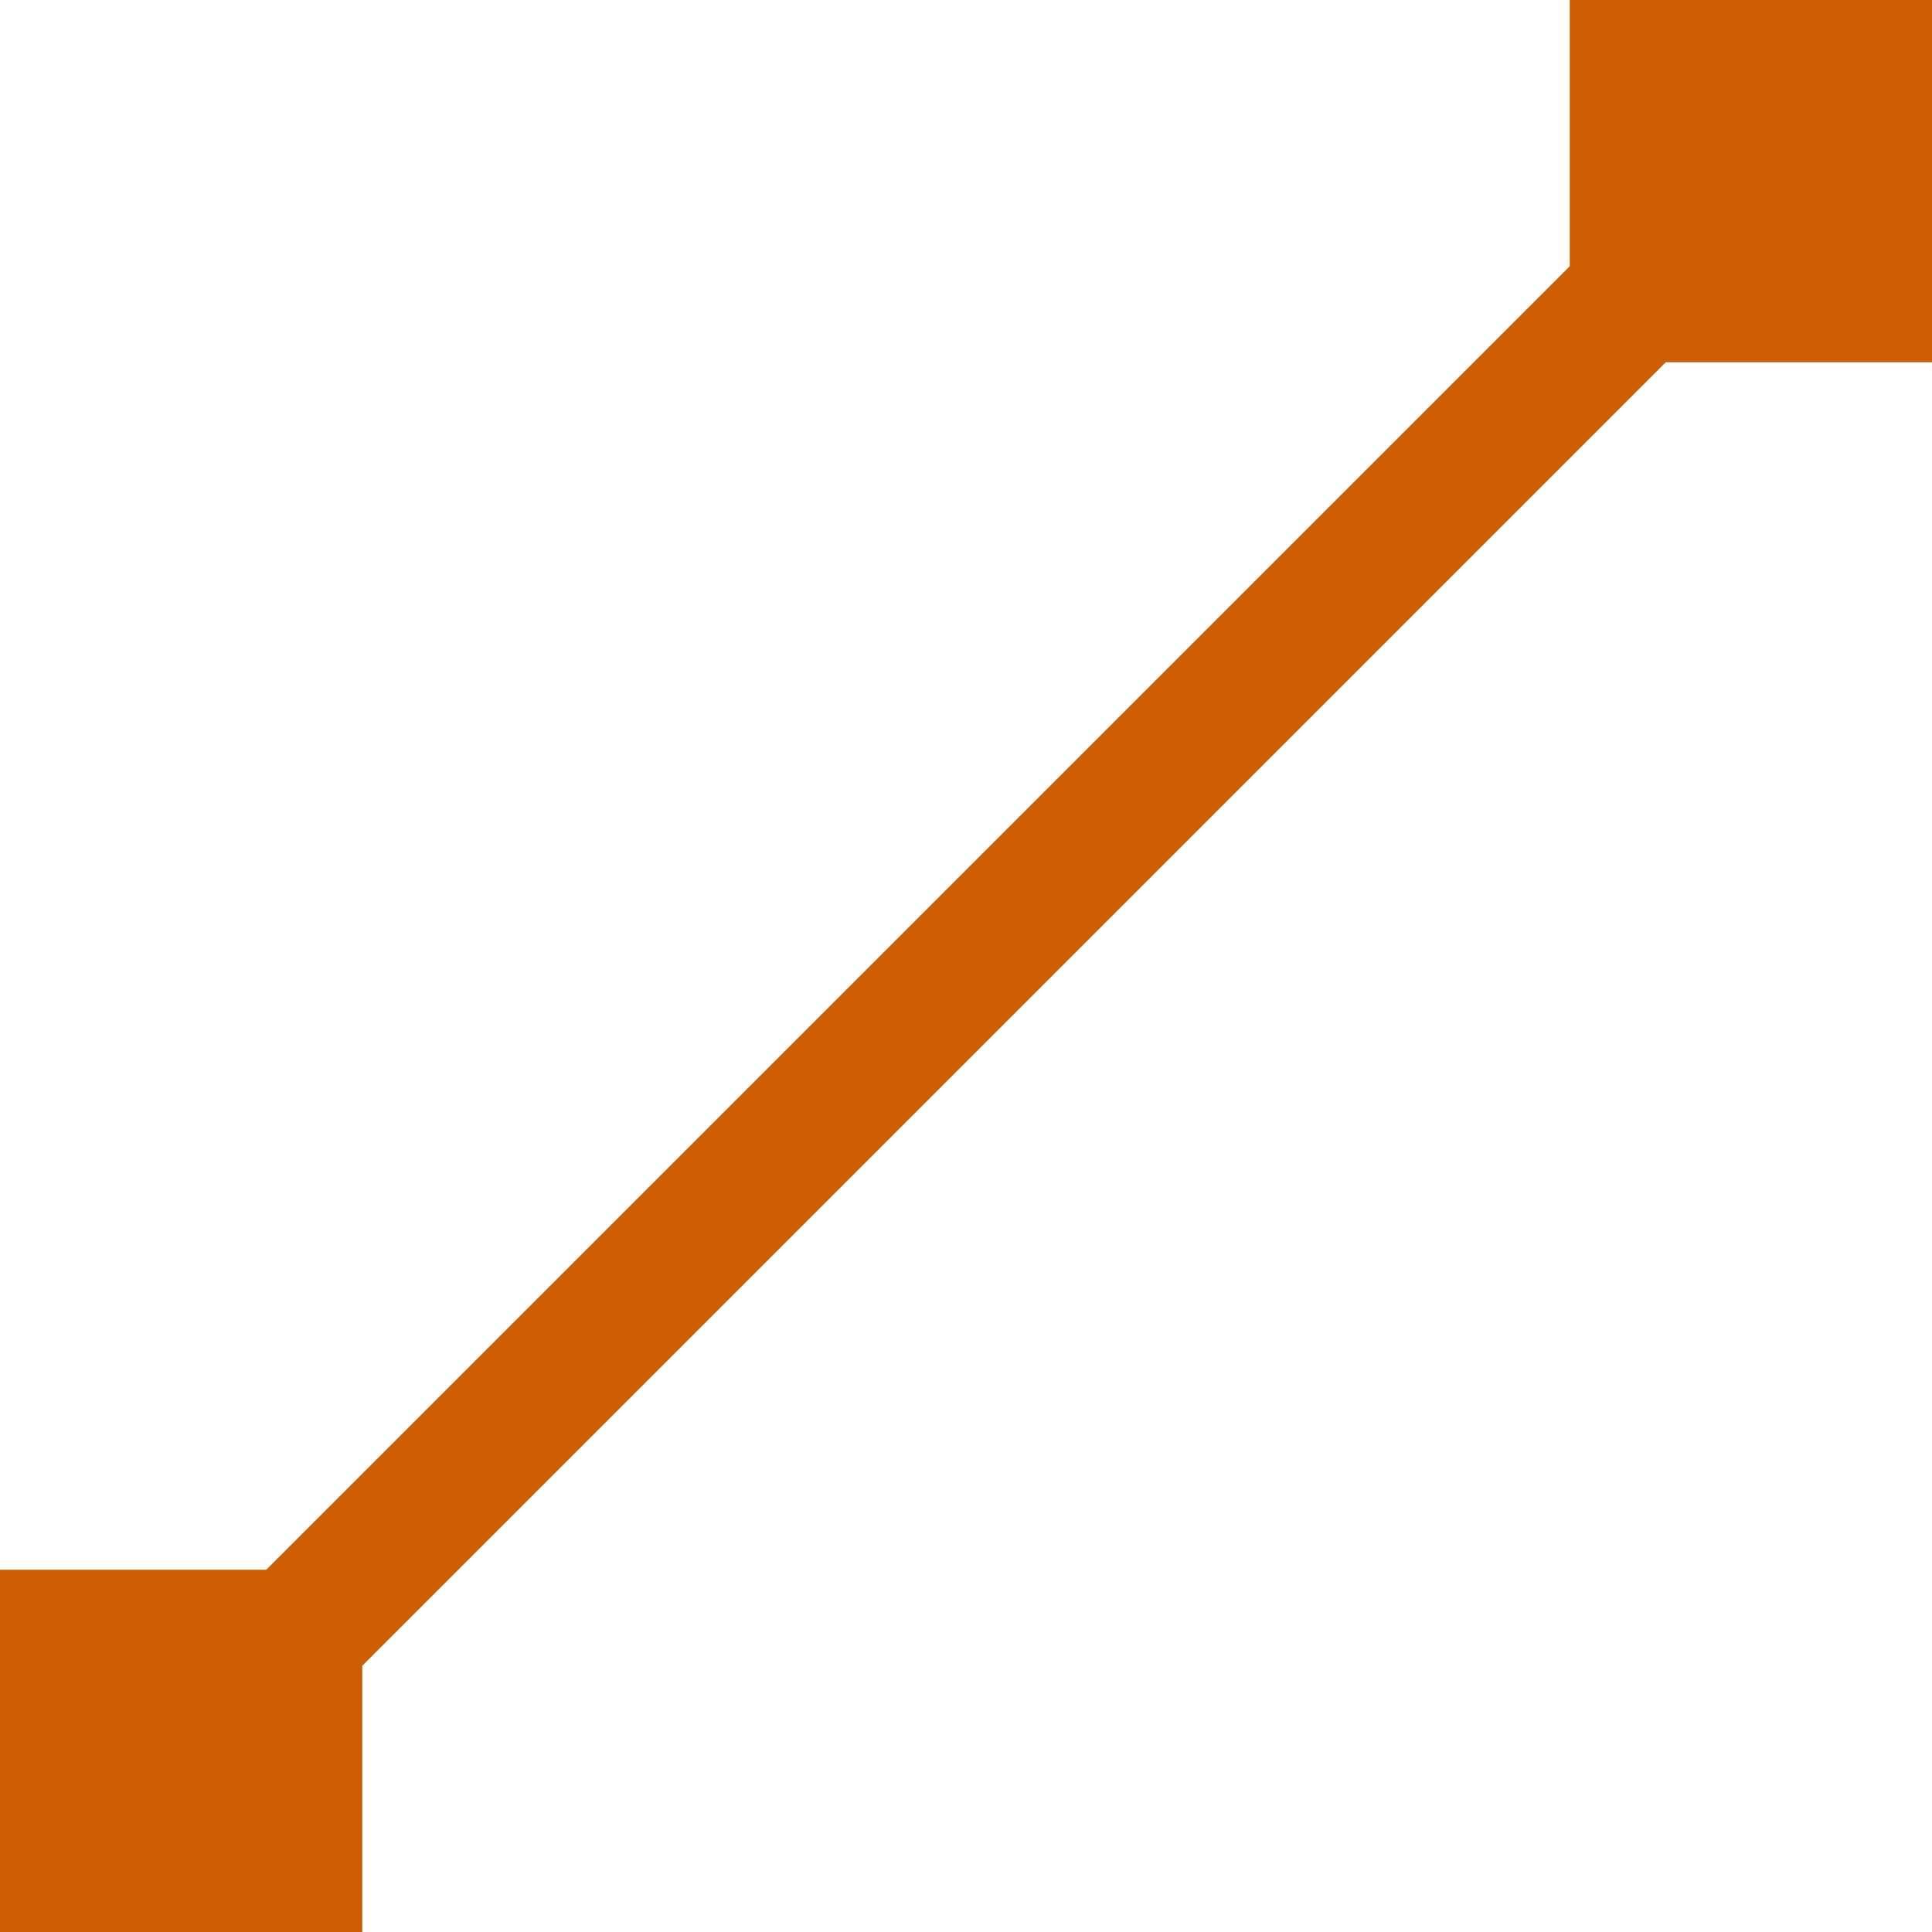 <svg viewBox="0 0 16 16" xmlns="http://www.w3.org/2000/svg">/&gt;<path d="m1.5 14.5 13-13" fill="none" stroke="#ce5c00" stroke-width="1.124"/><g fill="#ce5c00"><path d="m0 13h3v3h-3z"/><path d="m13 0h3v3h-3z"/></g></svg>